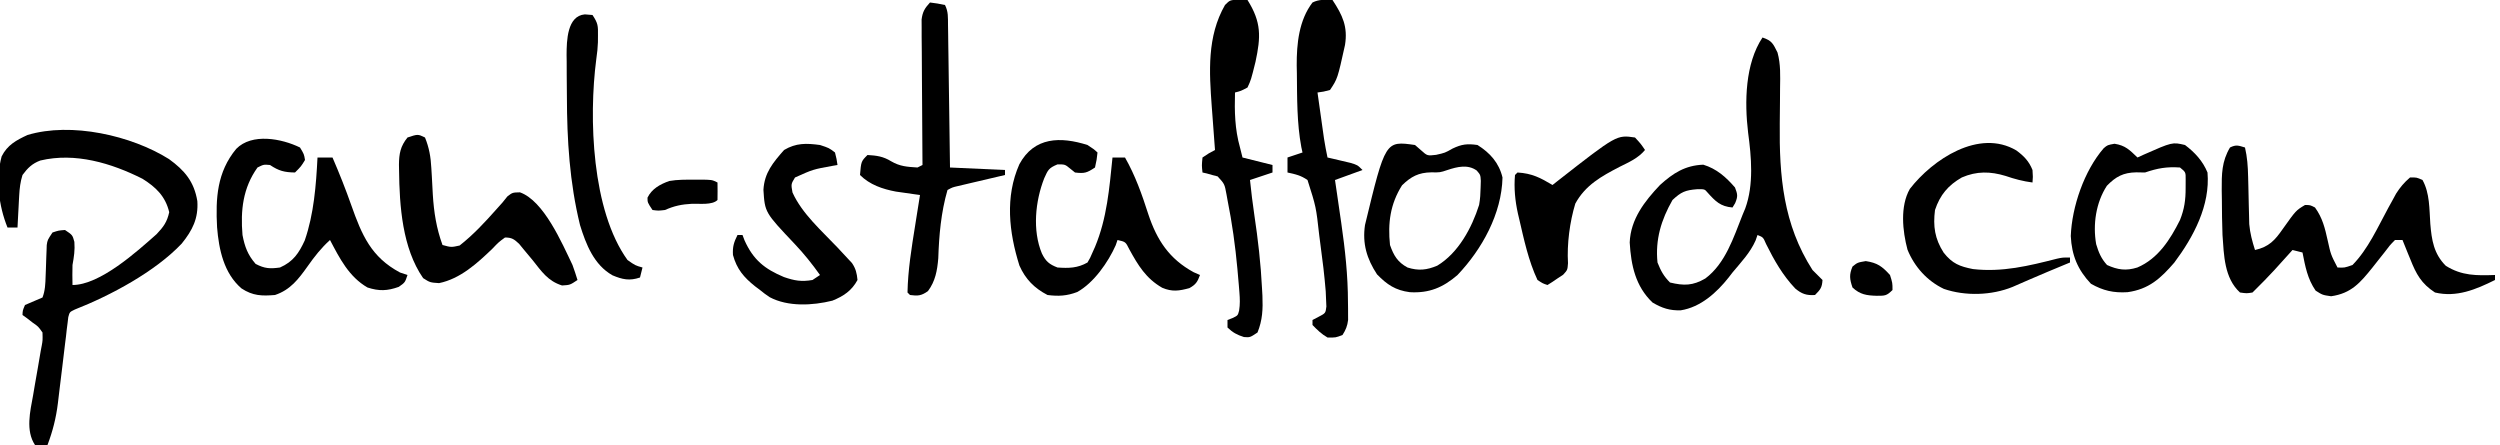 <?xml version="1.0" encoding="UTF-8"?>
<svg version="1.1" xmlns="http://www.w3.org/2000/svg" width="1000" height="178">
<path d="M0 0 C6.267 4.548 10.041 8.982 11.344 16.809 C11.79 23.753 9.401 28.475 5.094 33.809 C-5.555 45.052 -23.361 54.572 -37.675 60.188 C-39.743 61.192 -39.743 61.192 -40.282 63.221 C-40.371 63.972 -40.46 64.722 -40.551 65.494 C-40.661 66.346 -40.771 67.198 -40.885 68.075 C-40.986 68.999 -41.087 69.923 -41.191 70.875 C-41.312 71.827 -41.432 72.78 -41.556 73.761 C-41.94 76.817 -42.3 79.875 -42.656 82.934 C-43.019 85.967 -43.388 89 -43.767 92.031 C-44.002 93.918 -44.227 95.805 -44.442 97.694 C-45.159 103.554 -46.509 108.848 -48.594 114.371 C-50.244 114.371 -51.894 114.371 -53.594 114.371 C-57.417 108.636 -55.522 100.881 -54.359 94.512 C-54.112 93.052 -53.866 91.593 -53.621 90.133 C-53.234 87.864 -52.839 85.597 -52.428 83.333 C-52.031 81.124 -51.662 78.913 -51.297 76.699 C-51.167 76.023 -51.037 75.347 -50.903 74.65 C-50.512 72.499 -50.512 72.499 -50.594 69.371 C-52.294 66.96 -52.294 66.96 -54.594 65.371 C-55.708 64.505 -55.708 64.505 -56.844 63.621 C-57.421 63.209 -57.999 62.796 -58.594 62.371 C-58.531 60.559 -58.531 60.559 -57.594 58.371 C-55.26 57.371 -52.927 56.371 -50.594 55.371 C-49.525 52.61 -49.441 49.869 -49.348 46.93 C-49.315 46.099 -49.282 45.268 -49.248 44.412 C-49.187 42.673 -49.129 40.933 -49.076 39.193 C-49.042 38.364 -49.008 37.534 -48.973 36.68 C-48.948 35.925 -48.923 35.17 -48.897 34.392 C-48.594 32.371 -48.594 32.371 -46.594 29.371 C-44.156 28.559 -44.156 28.559 -41.594 28.371 C-38.594 30.371 -38.594 30.371 -37.844 33.121 C-37.587 36.462 -38.002 39.084 -38.594 42.371 C-38.681 45.045 -38.64 47.695 -38.594 50.371 C-27.597 50.371 -12.85 37.03 -4.949 30.027 C-2.192 27.108 -0.775 25.195 0.094 21.246 C-1.427 14.889 -5.211 11.255 -10.582 7.891 C-23.062 1.594 -37.553 -2.735 -51.461 0.574 C-54.745 1.801 -56.536 3.583 -58.594 6.371 C-59.447 9.078 -59.76 11.653 -59.91 14.48 C-59.952 15.235 -59.994 15.989 -60.037 16.766 C-60.096 17.932 -60.096 17.932 -60.156 19.121 C-60.199 19.914 -60.243 20.707 -60.287 21.523 C-60.393 23.472 -60.494 25.422 -60.594 27.371 C-61.914 27.371 -63.234 27.371 -64.594 27.371 C-68.122 18.634 -69.416 8.151 -66.938 -1.07 C-64.643 -5.649 -61.05 -7.56 -56.594 -9.629 C-39.14 -14.895 -15.046 -9.449 0 0 Z " fill="#000000" transform="translate(67.594,63.629)"/>
<path d="M0 0 C3.804 1.268 4.241 2.482 6 6 C7.307 10.693 7.092 15.357 7.027 20.184 C7.015 22.018 7.002 23.852 6.99 25.686 C6.966 28.548 6.938 31.411 6.904 34.274 C6.671 55.375 8.262 74.697 20 93 C21.33 94.337 22.662 95.671 24 97 C23.822 100.018 23.163 100.837 21 103 C17.611 103.242 15.672 102.565 13.074 100.379 C8.044 95.055 4.683 89.131 1.445 82.625 C0.267 79.897 0.267 79.897 -2 79 C-2.379 80.087 -2.379 80.087 -2.766 81.195 C-4.926 86.104 -8.593 89.905 -12 94 C-12.498 94.646 -12.995 95.292 -13.508 95.957 C-18.339 102.072 -24.772 107.882 -32.688 109.125 C-37.068 109.272 -40.205 108.263 -44 106 C-50.803 99.506 -52.582 91.169 -53.117 81.98 C-52.752 72.703 -47.184 65.521 -41 59 C-35.757 54.248 -30.923 51.148 -23.688 50.875 C-18.352 52.503 -14.629 55.803 -11 60 C-9.945 62.74 -9.795 63.508 -10.938 66.25 C-11.463 67.116 -11.463 67.116 -12 68 C-16.843 67.585 -18.816 65.538 -22 62 C-23.143 60.646 -23.143 60.646 -26.188 60.688 C-30.894 61.073 -32.542 61.768 -36 65 C-40.527 72.932 -42.934 80.849 -42 90 C-40.658 93.355 -39.542 95.458 -37 98 C-31.436 99.343 -27.863 99.304 -22.871 96.395 C-14.834 90.404 -11.58 79.996 -8 71 C-7.634 70.122 -7.268 69.244 -6.891 68.34 C-3.441 58.852 -4.44 47.832 -5.764 37.983 C-7.206 25.863 -6.986 10.479 0 0 Z " fill="#000000" transform="translate(705,15)"/>
<path d="M0 0 C0.905 3.9 1.162 7.586 1.246 11.586 C1.279 12.847 1.312 14.107 1.346 15.406 C1.407 18.044 1.464 20.682 1.518 23.32 C1.569 25.215 1.569 25.215 1.621 27.148 C1.646 28.295 1.671 29.441 1.697 30.623 C2.031 34.348 2.87 37.445 4 41 C9.594 39.752 11.98 37.101 15.125 32.562 C20.387 25.159 20.387 25.159 24 23 C26.062 23 26.062 23 28 24 C30.987 28.113 31.985 32.258 33.062 37.125 C34.319 42.829 34.319 42.829 37 48 C39.792 48.124 39.792 48.124 43 47 C49.242 40.646 53.109 31.871 57.32 24.137 C57.867 23.148 58.413 22.159 58.977 21.141 C59.462 20.249 59.948 19.357 60.448 18.438 C62.072 15.887 63.698 13.961 66 12 C68.625 11.938 68.625 11.938 71 13 C73.949 18.275 73.71 24.627 74.123 30.52 C74.667 37.032 75.51 42.51 80.312 47.312 C86.753 51.356 92.607 51.237 100 51 C100 51.66 100 52.32 100 53 C92.362 56.792 84.622 60.053 76 58 C70.54 54.454 68.468 50.645 66.125 44.688 C65.818 43.947 65.511 43.206 65.195 42.443 C64.449 40.635 63.722 38.818 63 37 C62.01 37 61.02 37 60 37 C57.866 39.18 57.866 39.18 55.75 42 C54.955 43 54.159 44.001 53.34 45.031 C52.568 46.011 51.796 46.991 51 48 C46.134 54.055 42.511 58.367 34.438 59.5 C31 59 31 59 28.25 57.25 C24.995 52.549 24.09 47.555 23 42 C21.68 41.67 20.36 41.34 19 41 C18.336 41.736 17.672 42.472 16.988 43.23 C16.105 44.206 15.222 45.182 14.312 46.188 C13.442 47.15 12.572 48.113 11.676 49.105 C9.179 51.807 6.619 54.418 4 57 C3.505 57.495 3.505 57.495 3 58 C0.688 58.375 0.688 58.375 -2 58 C-8.326 52.217 -8.425 43.045 -9 35 C-9.182 30.27 -9.23 25.546 -9.25 20.812 C-9.271 19.581 -9.291 18.349 -9.312 17.08 C-9.34 10.666 -9.33 5.584 -6 0 C-3.509 -1.245 -2.589 -0.777 0 0 Z " fill="#000000" transform="translate(898,59)"/>
<path d="M0 0 C2.5 1.625 2.5 1.625 4 3 C3.688 5.875 3.688 5.875 3 9 C-0.258 11.172 -1.224 11.46 -5 11 C-5.639 10.484 -6.279 9.969 -6.938 9.438 C-8.994 7.748 -8.994 7.748 -12 7.75 C-15.531 9.221 -15.787 9.945 -17.312 13.312 C-20.881 22.422 -22.094 34.135 -18.25 43.375 C-16.718 46.525 -15.279 47.753 -12 49 C-7.523 49.326 -3.947 49.255 0 47 C1.071 45.172 1.071 45.172 2 43 C2.33 42.265 2.66 41.53 3 40.773 C7.814 29.228 8.737 17.333 10 5 C11.65 5 13.3 5 15 5 C19.122 12.218 21.791 19.808 24.324 27.69 C27.774 38.078 32.706 45.567 42.438 50.875 C43.283 51.246 44.129 51.617 45 52 C43.996 54.739 43.338 55.812 40.75 57.25 C36.678 58.36 33.897 58.8 29.898 57.113 C23.385 53.386 20.243 48.134 16.727 41.73 C15.229 38.725 15.229 38.725 12 38 C11.765 38.69 11.531 39.379 11.289 40.09 C8.276 46.891 2.485 55.193 -4.125 58.812 C-8.241 60.381 -11.631 60.564 -16 60 C-21.274 57.261 -24.81 53.679 -27.23 48.23 C-31.414 34.927 -33.048 20.763 -27.25 7.688 C-21.307 -3.308 -10.752 -3.405 0 0 Z " fill="#000000" transform="translate(435,58)"/>
<path d="M0 0 C1.625 2.688 1.625 2.688 2 5 C0.438 7.562 0.438 7.562 -2 10 C-6.261 9.925 -8.445 9.37 -12 7 C-14.524 6.77 -14.524 6.77 -17 8 C-22.851 16.191 -23.828 25.15 -23 35 C-22.114 39.659 -20.895 42.981 -17.75 46.562 C-14.153 48.443 -12.015 48.564 -8 48 C-2.714 45.674 -0.428 42.244 1.902 37.164 C5.56 26.621 6.441 15.077 7 4 C8.98 4 10.96 4 13 4 C15.742 10.331 18.262 16.679 20.55 23.186 C24.745 35.011 28.451 43.841 40 50 C41.485 50.495 41.485 50.495 43 51 C42 54 42 54 39.5 55.75 C34.922 57.385 31.633 57.505 27 56 C19.587 51.73 15.862 44.35 12 37 C8.475 40.195 5.802 43.603 3.062 47.5 C-0.603 52.632 -3.839 56.946 -10 59 C-15.208 59.434 -18.861 59.361 -23.402 56.371 C-30.46 50.314 -32.449 40.824 -33.168 31.912 C-33.791 20.294 -33.195 9.861 -25.527 0.562 C-19.243 -5.867 -7.34 -3.593 0 0 Z " fill="#000000" transform="translate(120,59)"/>
<path d="M0 0 C1.671 0.062 1.671 0.062 3.375 0.125 C8.984 9.073 8.728 14.81 6.574 24.863 C4.782 32.083 4.782 32.083 3.375 35.125 C0.734 36.527 0.734 36.527 -1.625 37.125 C-1.838 44.771 -1.701 51.744 0.375 59.125 C0.705 60.445 1.035 61.765 1.375 63.125 C7.315 64.61 7.315 64.61 13.375 66.125 C13.375 67.115 13.375 68.105 13.375 69.125 C10.405 70.115 7.435 71.105 4.375 72.125 C4.863 76.769 5.394 81.391 6.094 86.008 C7.574 95.844 8.7 105.623 9.188 115.562 C9.24 116.515 9.293 117.467 9.348 118.448 C9.561 123.779 9.389 128.147 7.375 133.125 C4.375 135.125 4.375 135.125 1.938 134.938 C-0.833 134.059 -2.534 133.139 -4.625 131.125 C-4.625 130.135 -4.625 129.145 -4.625 128.125 C-3.986 127.877 -3.346 127.63 -2.688 127.375 C-0.495 126.34 -0.495 126.34 0.019 124.36 C0.42 121.842 0.345 119.659 0.141 117.117 C0.063 116.139 -0.015 115.16 -0.096 114.152 C-0.188 113.112 -0.28 112.072 -0.375 111 C-0.467 109.931 -0.559 108.863 -0.654 107.762 C-1.504 98.46 -2.779 89.281 -4.625 80.125 C-4.755 79.398 -4.885 78.671 -5.019 77.922 C-5.789 73.718 -5.789 73.718 -8.57 70.688 C-9.649 70.409 -9.649 70.409 -10.75 70.125 C-11.474 69.919 -12.199 69.713 -12.945 69.5 C-13.777 69.314 -13.777 69.314 -14.625 69.125 C-14.938 66.312 -14.938 66.312 -14.625 63.125 C-12.105 61.426 -12.105 61.426 -9.625 60.125 C-9.686 59.324 -9.746 58.523 -9.809 57.698 C-10.084 54.028 -10.355 50.358 -10.625 46.688 C-10.72 45.427 -10.816 44.167 -10.914 42.869 C-11.936 28.887 -12.865 14.738 -5.625 2.125 C-3.625 0.125 -3.625 0.125 0 0 Z " fill="#000000" transform="translate(495.625,-0.125)"/>
<path d="M0 0 C4.023 6.078 6.185 10.698 5 18 C2.021 31.469 2.021 31.469 -1 36 C-3.625 36.688 -3.625 36.688 -6 37 C-5.523 40.396 -5.043 43.792 -4.562 47.188 C-4.428 48.147 -4.293 49.107 -4.154 50.096 C-4.022 51.027 -3.89 51.958 -3.754 52.918 C-3.573 54.198 -3.573 54.198 -3.389 55.505 C-2.997 58.021 -2.517 60.507 -2 63 C-1.157 63.193 -0.314 63.387 0.555 63.586 C1.65 63.846 2.746 64.107 3.875 64.375 C5.511 64.758 5.511 64.758 7.18 65.148 C10 66 10 66 12 68 C8.37 69.32 4.74 70.64 1 72 C1.416 74.84 1.416 74.84 1.84 77.738 C2.206 80.263 2.572 82.788 2.938 85.312 C3.12 86.556 3.302 87.799 3.49 89.08 C5.025 99.713 6.179 110.188 6.188 120.938 C6.2 121.761 6.212 122.584 6.225 123.432 C6.228 124.624 6.228 124.624 6.23 125.84 C6.235 126.545 6.239 127.25 6.243 127.976 C5.953 130.389 5.309 131.957 4 134 C1.25 135.062 1.25 135.062 -2 135 C-4.463 133.585 -5.976 132.073 -8 130 C-8 129.34 -8 128.68 -8 128 C-7.184 127.572 -6.368 127.144 -5.527 126.703 C-2.776 125.266 -2.776 125.266 -2.448 122.612 C-2.51 121.197 -2.51 121.197 -2.574 119.754 C-2.62 118.683 -2.665 117.612 -2.712 116.508 C-3.222 110.288 -3.957 104.119 -4.812 97.938 C-4.978 96.653 -5.144 95.368 -5.314 94.045 C-6.574 82.742 -6.574 82.742 -10 72 C-12.715 70.145 -14.717 69.7 -18 69 C-18 67.02 -18 65.04 -18 63 C-16.02 62.34 -14.04 61.68 -12 61 C-12.153 60.294 -12.307 59.587 -12.465 58.859 C-14.276 49.181 -14.145 39.128 -14.25 29.312 C-14.271 28.268 -14.293 27.224 -14.315 26.147 C-14.352 17.515 -13.432 8.085 -8 1 C-5.291 -0.354 -2.991 -0.065 0 0 Z " fill="#000000" transform="translate(533,0)"/>
<path d="M0 0 C1.66 4.079 2.298 7.762 2.527 12.141 C2.598 13.294 2.668 14.448 2.74 15.637 C2.871 18.03 2.999 20.423 3.123 22.816 C3.563 29.941 4.559 36.279 7 43 C10.475 43.952 10.475 43.952 13.852 43.207 C19.31 38.915 23.888 33.983 28.484 28.805 C29.315 27.879 30.145 26.954 31 26 C31.645 25.198 32.289 24.396 32.953 23.57 C35 22 35 22 37.98 21.934 C47.512 25.3 54.743 42.121 59 51 C59.715 52.983 60.402 54.978 61 57 C58 59 58 59 54.812 59.188 C49.14 57.421 46.615 53.548 43 49 C41.761 47.491 40.511 45.99 39.25 44.5 C38.719 43.85 38.188 43.201 37.641 42.531 C35.656 40.679 34.738 40 32 40 C29.45 41.866 29.45 41.866 26.938 44.5 C20.859 50.333 14.12 56.513 5.625 58.25 C2 58 2 58 -0.75 56.25 C-9.081 44.216 -10.216 27.4 -10.375 13.125 C-10.389 12.382 -10.403 11.64 -10.417 10.875 C-10.378 6.437 -9.818 3.479 -7 0 C-2.855 -1.382 -2.855 -1.382 0 0 Z " fill="#000000" transform="translate(170,55)"/>
<path d="M0 0 C2.938 0.375 2.938 0.375 6 1 C7.367 3.734 7.163 5.95 7.205 9.01 C7.235 10.902 7.235 10.902 7.266 12.832 C7.283 14.213 7.3 15.595 7.316 16.977 C7.337 18.386 7.358 19.796 7.379 21.205 C7.435 24.917 7.484 28.63 7.532 32.342 C7.582 36.129 7.638 39.916 7.693 43.703 C7.801 51.135 7.902 58.568 8 66 C18.89 66.495 18.89 66.495 30 67 C30 67.66 30 68.32 30 69 C29.374 69.146 28.749 69.292 28.104 69.443 C25.277 70.105 22.451 70.771 19.625 71.438 C18.64 71.668 17.655 71.898 16.641 72.135 C15.229 72.468 15.229 72.468 13.789 72.809 C12.92 73.013 12.05 73.217 11.155 73.427 C8.972 73.93 8.972 73.93 7 75 C4.403 83.961 3.62 93.065 3.309 102.344 C2.896 107.229 2.144 111.462 -0.812 115.438 C-3.445 117.318 -4.831 117.428 -8 117 C-8.495 116.505 -8.495 116.505 -9 116 C-8.822 106.994 -7.369 98.062 -5.938 89.188 C-5.751 88.006 -5.565 86.825 -5.373 85.607 C-4.92 82.738 -4.462 79.868 -4 77 C-5.317 76.818 -5.317 76.818 -6.661 76.633 C-7.821 76.465 -8.981 76.298 -10.176 76.125 C-11.322 75.963 -12.469 75.8 -13.65 75.633 C-18.998 74.623 -24.105 72.895 -28 69 C-27.545 63.545 -27.545 63.545 -25 61 C-21.336 61.207 -18.711 61.563 -15.562 63.5 C-11.988 65.593 -9.128 65.729 -5 66 C-4.01 65.505 -4.01 65.505 -3 65 C-3.007 64.245 -3.013 63.489 -3.02 62.711 C-3.08 55.59 -3.126 48.469 -3.155 41.347 C-3.171 37.686 -3.192 34.025 -3.226 30.364 C-3.259 26.83 -3.277 23.296 -3.285 19.763 C-3.293 17.76 -3.316 15.757 -3.34 13.754 C-3.34 12.533 -3.34 11.312 -3.341 10.054 C-3.347 8.979 -3.354 7.904 -3.361 6.797 C-2.957 3.666 -2.102 2.305 0 0 Z " fill="#000000" transform="translate(372,1)"/>
<path d="M0 0 C0.784 0.681 1.567 1.361 2.375 2.062 C4.917 4.35 4.917 4.35 8.438 3.938 C12.001 3.14 12.001 3.14 15 1.438 C18.716 -0.343 20.922 -0.583 25 0 C30.013 3.146 33.603 7.132 35 13 C34.68 27.481 26.815 41.695 17 52 C11.236 56.984 5.679 59.339 -2.062 58.875 C-7.795 58.127 -11.175 55.877 -15.188 51.75 C-19.274 45.55 -21.113 39.407 -20 32 C-11.857 -1.694 -11.857 -1.694 0 0 Z M13 10 C10 11 10 11 6.5 10.938 C1.41 11.028 -1.565 12.606 -5.188 16.125 C-9.904 23.607 -10.922 31.249 -10 40 C-8.521 44.215 -6.961 46.85 -3 49 C1.345 50.382 4.705 50.048 8.922 48.254 C17.361 43.162 22.747 33.127 25.645 23.961 C26.073 21.599 26.207 19.338 26.25 16.938 C26.289 15.652 26.289 15.652 26.328 14.34 C26.181 11.952 26.181 11.952 24.691 10.211 C21.136 7.665 16.907 8.698 13 10 Z " fill="#000000" transform="translate(566,58)"/>
<path d="M0 0 C4.368 0.685 6.015 2.479 9.188 5.5 C10.365 4.959 10.365 4.959 11.566 4.406 C23.113 -0.694 23.113 -0.694 28.188 0.5 C32.145 3.484 35.288 6.886 37.188 11.5 C38.32 24.637 31.607 37.258 23.91 47.543 C18.429 53.886 13.712 58.205 5.188 59.375 C-0.354 59.72 -4.588 58.771 -9.438 56 C-14.714 50.446 -17.13 44.599 -17.5 36.938 C-17.065 25.206 -12.113 10.773 -4.344 1.805 C-2.812 0.5 -2.812 0.5 0 0 Z M12.188 11.5 C11.033 11.479 9.877 11.459 8.688 11.438 C3.51 11.53 0.523 13.128 -3.062 16.812 C-7.44 23.535 -8.728 32.281 -7.344 40.172 C-6.341 43.508 -5.349 45.908 -3 48.5 C1.283 50.458 4.628 50.909 9.125 49.5 C17.416 45.978 22.289 38.308 26.188 30.5 C27.935 26.122 28.459 22.456 28.438 17.75 C28.443 16.621 28.448 15.492 28.453 14.328 C28.478 11.365 28.478 11.365 26.188 9.5 C20.828 9.143 17.276 9.768 12.188 11.5 Z " fill="#000000" transform="translate(845.812,57.5)"/>
<path d="M0 0 C3.001 2.215 5.029 4.29 6.438 7.812 C6.625 10.625 6.625 10.625 6.438 12.812 C2.659 12.315 -0.727 11.426 -4.312 10.188 C-10.429 8.332 -15.895 8.225 -21.828 10.793 C-27.294 13.921 -30.547 17.765 -32.562 23.812 C-33.386 30.328 -32.656 35.335 -29.078 40.898 C-25.618 45.268 -22.651 46.402 -17.363 47.441 C-5.691 48.773 4.955 46.166 16.24 43.287 C18.438 42.812 18.438 42.812 21.438 42.812 C21.438 43.472 21.438 44.133 21.438 44.812 C20.382 45.249 20.382 45.249 19.305 45.695 C14.747 47.587 10.19 49.479 5.664 51.445 C5.043 51.715 4.422 51.984 3.782 52.261 C2.01 53.031 0.239 53.805 -1.531 54.578 C-9.909 57.99 -20.399 58.318 -29 55.375 C-35.688 52.209 -40.781 46.532 -43.562 39.688 C-45.561 32.205 -46.588 22.313 -42.625 15.375 C-33.541 3.637 -14.966 -8.857 0 0 Z " fill="#000000" transform="translate(806.562,60.188)"/>
<path d="M0 0 C3.625 1.188 3.625 1.188 6 3 C6.648 5.613 6.648 5.613 7 8 C6.359 8.11 5.719 8.219 5.059 8.332 C-2.795 9.754 -2.795 9.754 -10 13 C-11.61 15.643 -11.61 15.643 -11 19 C-7.153 27.501 0.664 34.305 7 41 C8.406 42.49 9.804 43.988 11.188 45.5 C11.717 46.067 12.247 46.634 12.793 47.219 C14.324 49.478 14.736 51.296 15 54 C12.694 58.298 9.372 60.479 4.957 62.266 C-2.945 64.228 -12.777 64.776 -20.125 60.875 C-22.141 59.492 -22.141 59.492 -24 58 C-24.655 57.508 -25.31 57.015 -25.984 56.508 C-30.46 52.938 -33.288 49.627 -34.812 44 C-35.017 40.726 -34.453 38.906 -33 36 C-32.34 36 -31.68 36 -31 36 C-30.729 36.713 -30.459 37.426 -30.18 38.16 C-26.663 45.984 -22.125 49.586 -14.426 52.82 C-10.149 54.293 -7.444 54.755 -3 54 C-2.01 53.34 -1.02 52.68 0 52 C-3.136 47.592 -6.379 43.532 -10.105 39.602 C-22.061 26.973 -22.061 26.973 -22.625 17.938 C-22.241 11.068 -18.753 7.003 -14.375 2 C-9.559 -0.854 -5.466 -0.738 0 0 Z " fill="#000000" transform="translate(328,58)"/>
<path d="M0 0 C1.011 0.083 2.021 0.165 3.062 0.25 C5.272 3.564 5.31 4.586 5.25 8.438 C5.24 9.789 5.24 9.789 5.23 11.168 C5.062 14.25 5.062 14.25 4.57 17.973 C1.522 41.361 2.742 78.422 17.062 98.25 C20.148 100.426 20.148 100.426 23.062 101.25 C22.733 102.57 22.402 103.89 22.062 105.25 C17.884 106.686 14.987 106.037 11.047 104.371 C3.65 100.192 0.456 92.009 -1.938 84.25 C-6.103 67.181 -7.141 50.345 -7.178 32.84 C-7.188 29.992 -7.219 27.145 -7.25 24.297 C-7.257 22.464 -7.262 20.63 -7.266 18.797 C-7.278 17.957 -7.29 17.117 -7.303 16.252 C-7.281 10.49 -7.088 0.603 0 0 Z " fill="#000000" transform="translate(233.938,5.75)"/>
<path d="M0 0 C2.312 2.5 2.312 2.5 4 5 C1.254 8.307 -2.423 9.867 -6.188 11.75 C-13.449 15.528 -19.841 19.042 -23.875 26.438 C-26.096 33.731 -27.263 42.672 -26.801 50.281 C-27 53 -27 53 -28.75 54.898 C-29.864 55.629 -29.864 55.629 -31 56.375 C-31.742 56.878 -32.485 57.38 -33.25 57.898 C-33.828 58.262 -34.405 58.625 -35 59 C-36.844 58.406 -36.844 58.406 -39 57 C-42.588 49.406 -44.422 40.785 -46.312 32.625 C-46.484 31.901 -46.655 31.177 -46.832 30.432 C-47.954 25.305 -48.467 20.248 -48 15 C-47.67 14.67 -47.34 14.34 -47 14 C-41.203 14.348 -37.845 16.101 -33 19 C-32.201 18.371 -31.402 17.742 -30.578 17.094 C-7.332 -1.073 -7.332 -1.073 0 0 Z " fill="#000000" transform="translate(654,55)"/>
<path d="M0 0 C0.681 -0.004 1.361 -0.008 2.062 -0.012 C7.122 -0.002 7.122 -0.002 9.375 1.125 C9.417 3.458 9.416 5.792 9.375 8.125 C7.244 10.256 2.093 9.524 -0.902 9.643 C-4.893 9.85 -7.993 10.487 -11.625 12.125 C-14.312 12.438 -14.312 12.438 -16.625 12.125 C-18.625 9.125 -18.625 9.125 -18.625 7.188 C-16.909 3.648 -13.551 1.802 -9.902 0.52 C-6.607 -0.051 -3.333 -0.019 0 0 Z " fill="#000000" transform="translate(277.625,71.875)"/>
<path d="M0 0 C4.669 0.712 6.521 2.094 9.688 5.562 C10.688 8.75 10.688 8.75 10.688 11.562 C8.293 13.957 7.65 13.858 4.375 13.875 C0.375 13.766 -2.291 13.395 -5.312 10.562 C-6.454 7.21 -6.693 5.467 -5.312 2.188 C-3.312 0.562 -3.312 0.562 0 0 Z " fill="#000000" transform="translate(746.312,104.438)"/>
</svg>

